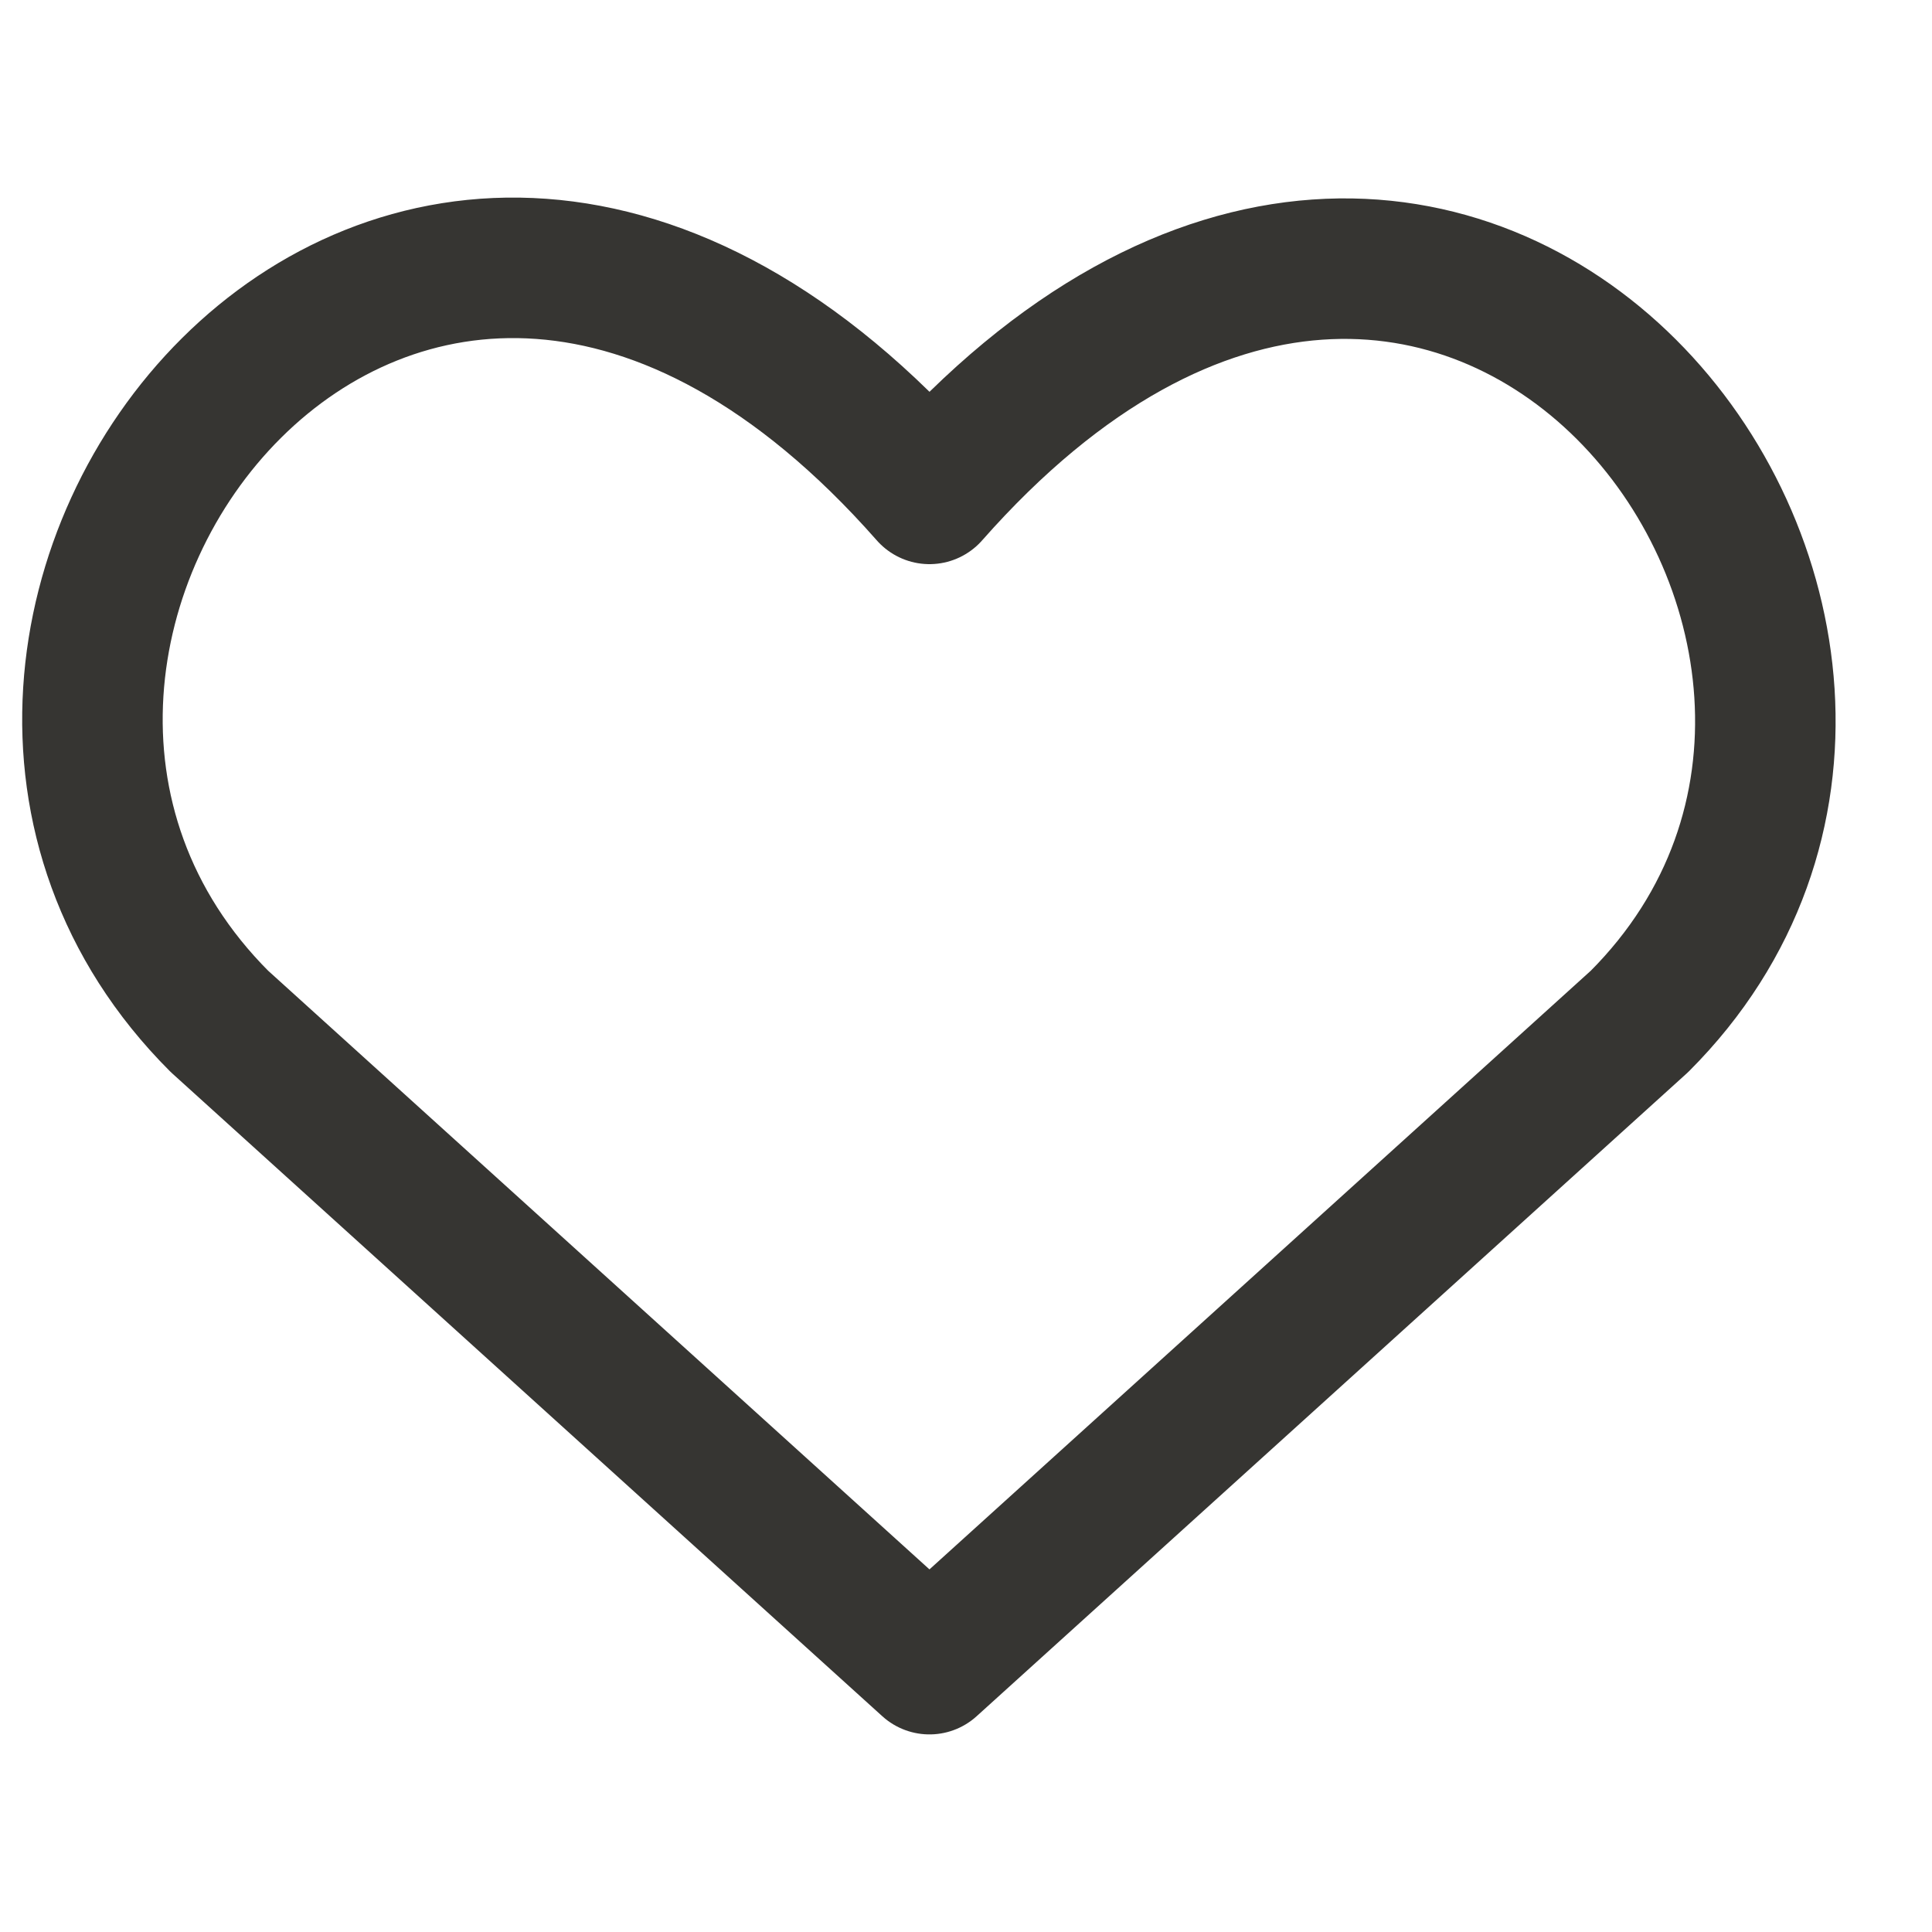 <svg width="22" height="22" viewBox="0 0 22 22" fill="none" xmlns="http://www.w3.org/2000/svg">
<path d="M10.584 18.95L2.499 11.631C-1.895 7.237 4.567 -1.21 10.584 5.624C16.601 -1.2 23.031 7.268 18.669 11.631L10.584 18.95Z" stroke="#363532" stroke-width="1.6" stroke-linecap="round" stroke-linejoin="round"/>
</svg>
